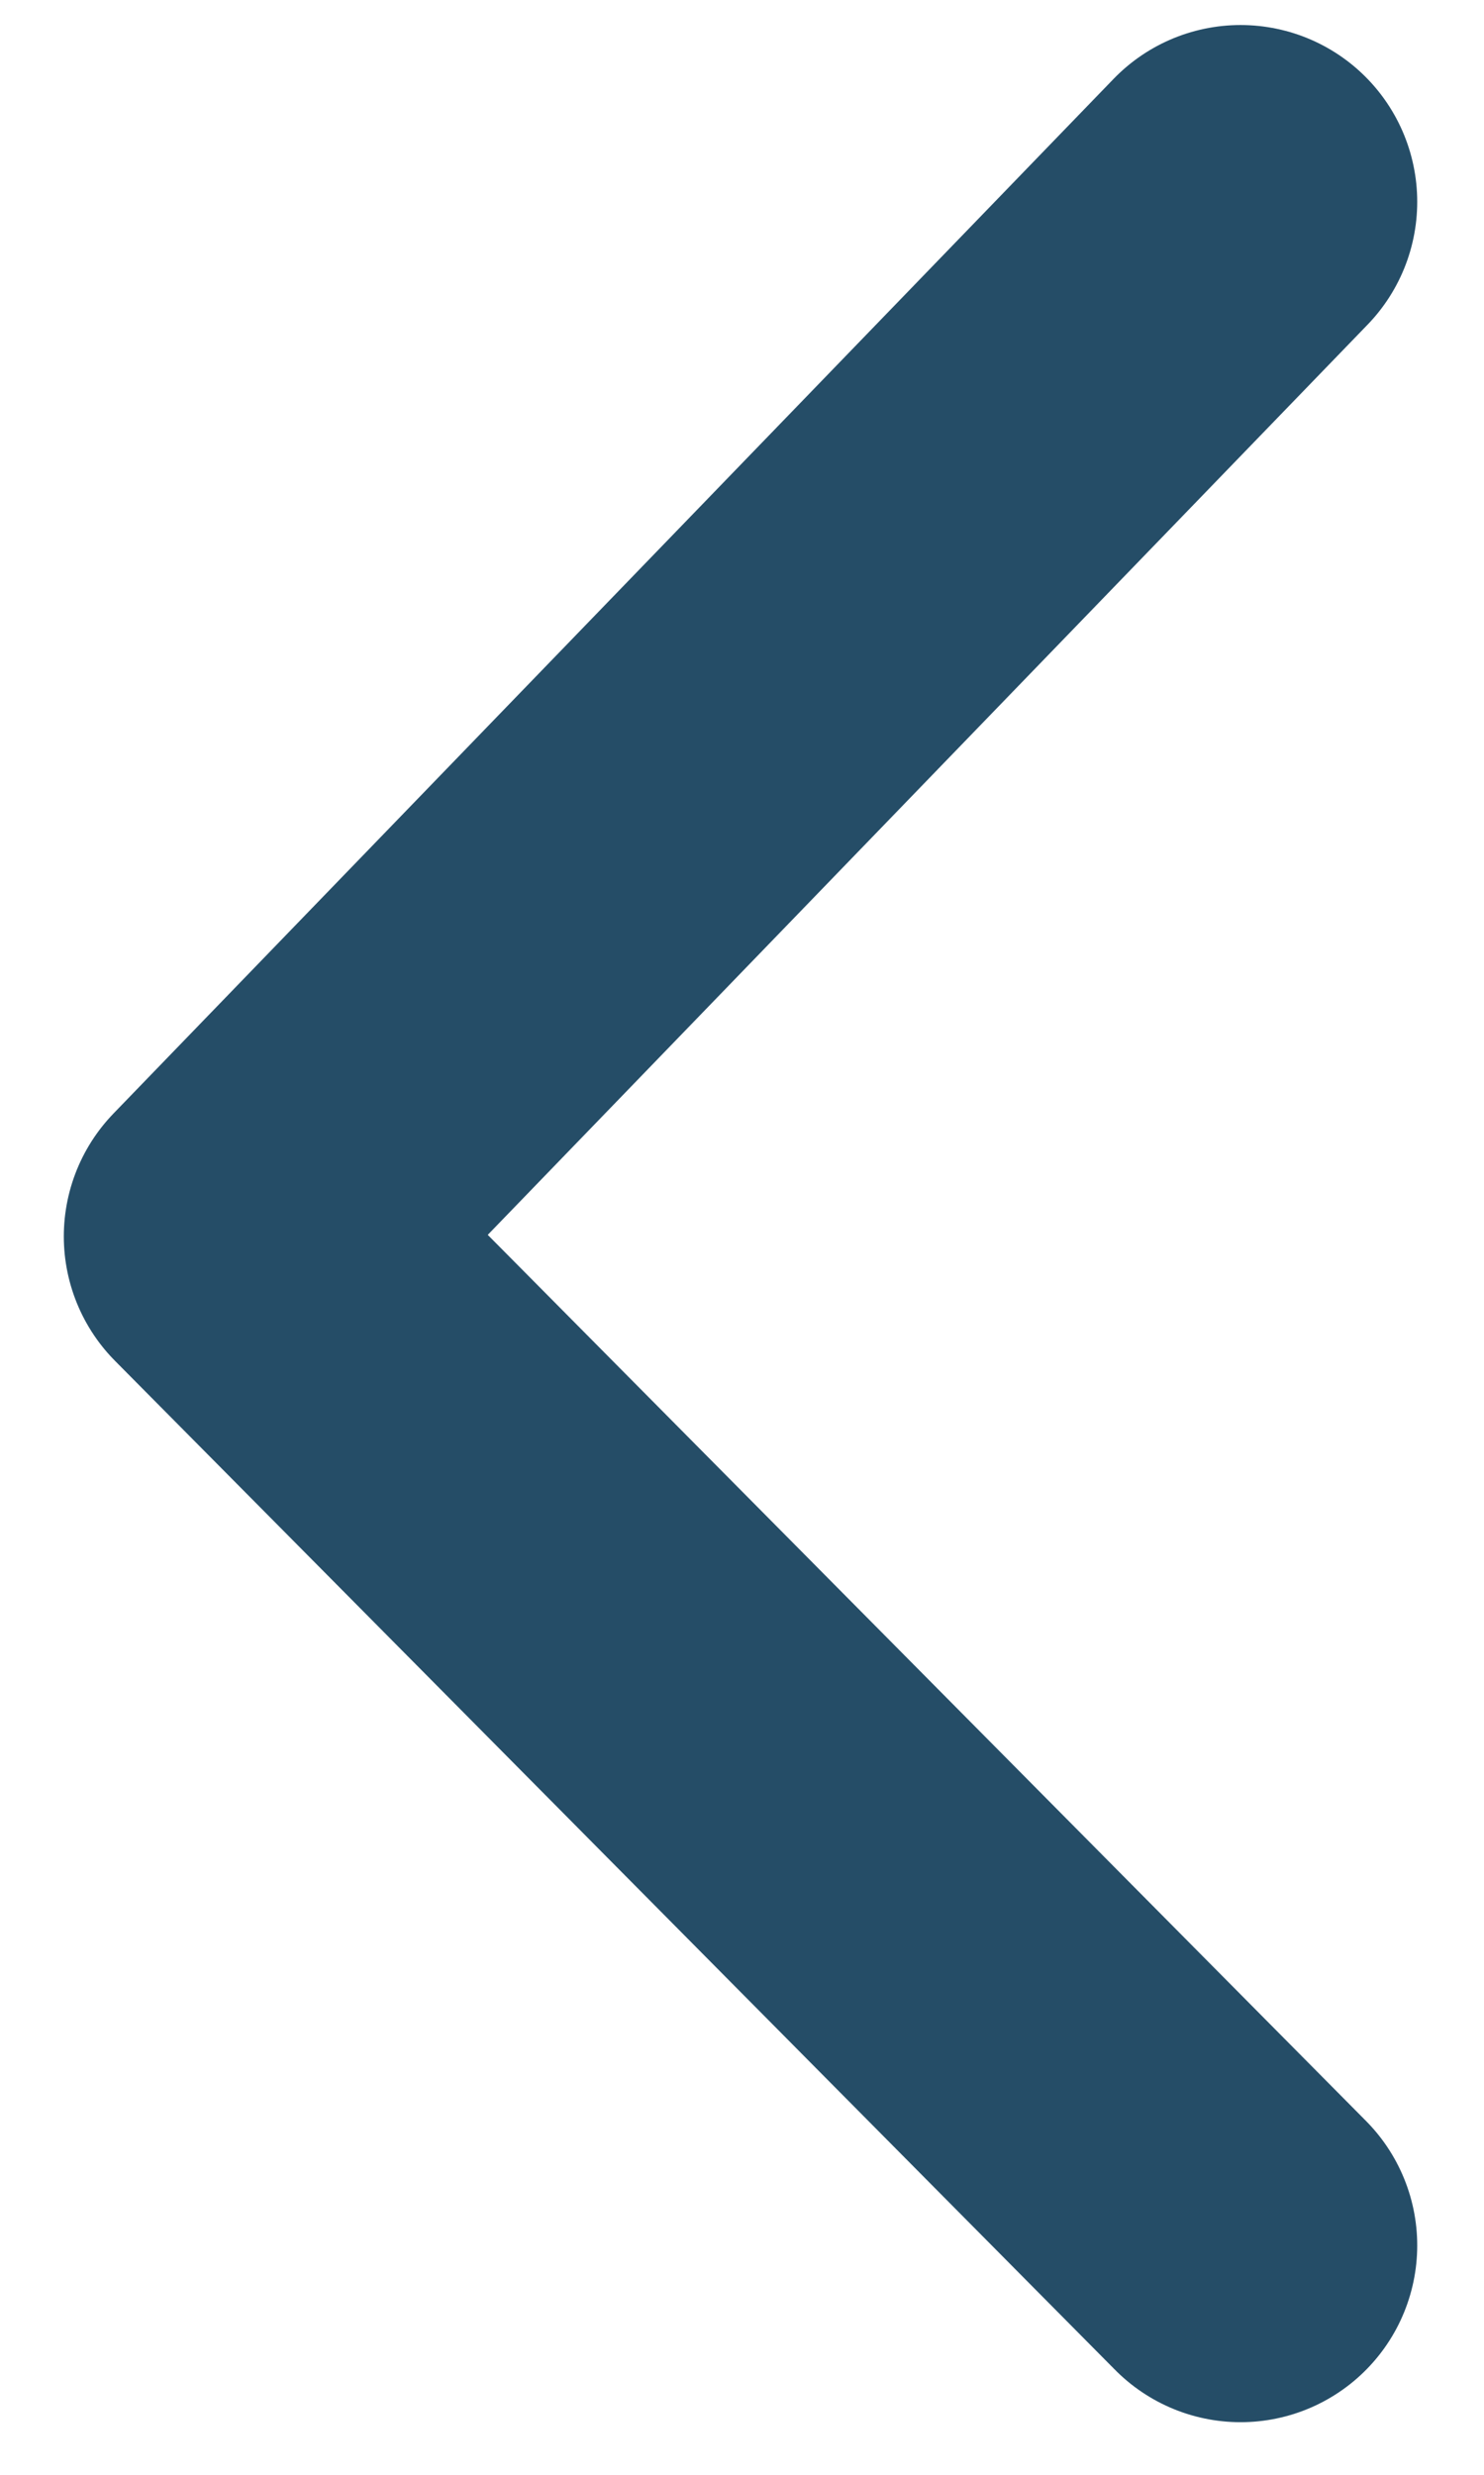 <?xml version="1.0" encoding="UTF-8"?>
<svg width="21px" height="35px" viewBox="0 0 21 35" version="1.1" xmlns="http://www.w3.org/2000/svg" xmlns:xlink="http://www.w3.org/1999/xlink">
    <title>Path</title>
    <g id="Page-1" stroke="none" stroke-width="1" fill="none" fill-rule="evenodd" stroke-linecap="round" stroke-linejoin="round">
        <polyline id="Path" stroke="#254D67" stroke-width="5" transform="translate(10.479, 17.305) rotate(-180) translate(-10.479, -17.305) " points="3.403 2.854 17.555 17.124 3.403 31.756"></polyline>
    </g>
</svg>